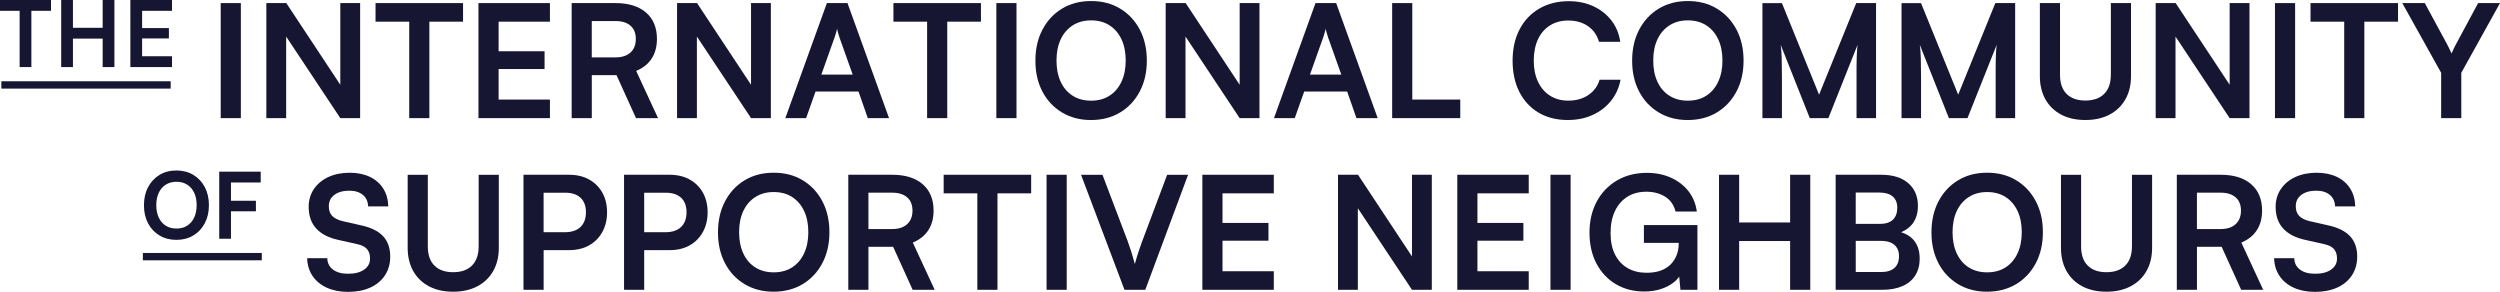 <svg xmlns="http://www.w3.org/2000/svg" id="Layer_1" viewBox="0 0 866.21 101.12"><defs><style>.cls-1{fill:#161633;stroke-width:0px;}</style></defs><polygon class="cls-1" points="0 3.75 6.8 3.75 6.8 23.24 10.87 23.24 10.87 3.75 17.67 3.75 17.67 0 0 0 0 3.75"></polygon><polygon class="cls-1" points="35.57 9.63 25.27 9.63 25.27 0 21.2 0 21.2 23.24 25.27 23.24 25.27 13.38 35.57 13.38 35.57 23.24 39.64 23.24 39.64 0 35.57 0 35.57 9.63"></polygon><polygon class="cls-1" points="59.6 3.75 59.6 0 45.17 0 45.17 23.24 59.6 23.24 59.6 19.49 49.24 19.49 49.24 13.32 58.52 13.32 58.52 9.73 49.24 9.73 49.24 3.75 59.6 3.75"></polygon><rect class="cls-1" x="76.47" y="1.07" width="6.98" height="39.86"></rect><polygon class="cls-1" points="117.91 29.37 99.2 1.07 92.28 1.07 92.28 40.93 99.15 40.93 99.15 12.67 117.91 40.93 124.78 40.93 124.78 1.07 117.91 1.07 117.91 29.37"></polygon><polygon class="cls-1" points="130.12 7.51 141.79 7.51 141.79 40.93 148.77 40.93 148.77 7.51 160.44 7.51 160.44 1.07 130.12 1.07 130.12 7.51"></polygon><polygon class="cls-1" points="165.78 40.93 190.54 40.93 190.54 34.5 172.76 34.5 172.76 23.92 188.68 23.92 188.68 17.76 172.76 17.76 172.76 7.51 190.54 7.51 190.54 1.07 165.78 1.07 165.78 40.93"></polygon><path class="cls-1" d="M225.79,20.29c1.22-1.87,1.83-4.13,1.83-6.79,0-3.93-1.26-6.98-3.79-9.16-2.53-2.18-6.04-3.27-10.55-3.27h-15.21v39.86h6.98v-14.89h8.56l6.76,14.89h7.63l-7.58-16.36c2.36-.98,4.15-2.41,5.37-4.28ZM218.45,18.19c-1.24,1.13-2.96,1.69-5.18,1.69h-8.23V7.29h8.23c2.22,0,3.94.54,5.18,1.61,1.24,1.07,1.85,2.61,1.85,4.61s-.62,3.56-1.85,4.69Z"></path><polygon class="cls-1" points="260.22 29.37 241.52 1.07 234.59 1.07 234.59 40.93 241.46 40.93 241.46 12.67 260.22 40.93 267.09 40.93 267.09 1.07 260.22 1.07 260.22 29.37"></polygon><path class="cls-1" d="M286.5,1.07l-14.4,39.86h7.2l3.27-9.21h14.89l3.22,9.21h7.36l-14.4-39.86h-7.14ZM284.59,25.83l4.58-12.87c.18-.55.35-1.1.52-1.66.16-.56.28-1.03.35-1.39.04.4.15.87.33,1.42.18.55.35,1.09.49,1.64l4.58,12.87h-10.85Z"></path><polygon class="cls-1" points="309.56 7.51 321.23 7.51 321.23 40.93 328.21 40.93 328.21 7.51 339.88 7.51 339.88 1.07 309.56 1.07 309.56 7.51"></polygon><rect class="cls-1" x="345.22" y="1.07" width="6.98" height="39.86"></rect><path class="cls-1" d="M388.11,2.98c-2.89-1.75-6.24-2.62-10.06-2.62s-7.17.87-10.06,2.62c-2.89,1.74-5.15,4.17-6.79,7.28-1.64,3.11-2.45,6.7-2.45,10.77s.81,7.6,2.43,10.69c1.62,3.09,3.88,5.51,6.79,7.25,2.91,1.74,6.25,2.62,10.03,2.62s7.18-.87,10.09-2.62c2.91-1.74,5.18-4.17,6.82-7.28s2.45-6.68,2.45-10.71-.82-7.65-2.45-10.74c-1.64-3.09-3.9-5.51-6.79-7.25ZM388.57,28.31c-.98,2.09-2.36,3.71-4.14,4.85-1.78,1.15-3.91,1.72-6.38,1.72s-4.55-.56-6.35-1.69c-1.8-1.13-3.19-2.73-4.17-4.83-.98-2.09-1.47-4.55-1.47-7.39s.49-5.29,1.47-7.36,2.37-3.68,4.17-4.83,3.92-1.72,6.35-1.72,4.6.57,6.38,1.72c1.78,1.15,3.16,2.75,4.14,4.83s1.47,4.53,1.47,7.36-.49,5.24-1.47,7.33Z"></path><polygon class="cls-1" points="429.52 29.37 410.82 1.07 403.89 1.07 403.89 40.93 410.76 40.93 410.76 12.67 429.52 40.93 436.39 40.93 436.39 1.07 429.52 1.07 429.52 29.37"></polygon><path class="cls-1" d="M455.8,1.07l-14.39,39.86h7.2l3.27-9.21h14.89l3.22,9.21h7.36l-14.39-39.86h-7.14ZM453.89,25.83l4.58-12.87c.18-.55.35-1.1.52-1.66.16-.56.28-1.03.35-1.39.04.4.14.87.33,1.42.18.55.34,1.09.49,1.64l4.58,12.87h-10.85Z"></path><polygon class="cls-1" points="489.33 1.07 482.36 1.07 482.36 40.93 483.55 40.93 489.33 40.93 505.96 40.93 505.96 34.5 489.33 34.5 489.33 1.07"></polygon><path class="cls-1" d="M550.37,32.91c-1.95,1.31-4.28,1.96-7.01,1.96-2.4,0-4.5-.57-6.3-1.72-1.8-1.15-3.19-2.76-4.17-4.85-.98-2.09-1.47-4.52-1.47-7.28s.49-5.34,1.47-7.42,2.37-3.67,4.17-4.8c1.8-1.13,3.9-1.69,6.3-1.69,2.69,0,4.97.65,6.84,1.94,1.87,1.29,3.15,3.1,3.84,5.43h7.36c-.44-2.87-1.47-5.35-3.11-7.44-1.64-2.09-3.71-3.72-6.22-4.88-2.51-1.16-5.34-1.75-8.51-1.75-3.85,0-7.25.85-10.2,2.56-2.94,1.71-5.23,4.11-6.84,7.2-1.62,3.09-2.43,6.71-2.43,10.85s.79,7.81,2.37,10.88c1.58,3.07,3.8,5.45,6.65,7.14,2.85,1.69,6.22,2.54,10.11,2.54,3.16,0,6.03-.58,8.59-1.74,2.56-1.16,4.69-2.8,6.38-4.91,1.69-2.11,2.79-4.54,3.3-7.31h-7.25c-.65,2.22-1.95,3.98-3.9,5.29Z"></path><path class="cls-1" d="M594.87,2.98c-2.89-1.75-6.24-2.62-10.06-2.62s-7.17.87-10.06,2.62c-2.89,1.74-5.15,4.17-6.79,7.28-1.64,3.11-2.45,6.7-2.45,10.77s.81,7.6,2.43,10.69c1.62,3.09,3.88,5.51,6.79,7.25,2.91,1.74,6.25,2.62,10.03,2.62s7.18-.87,10.09-2.62,5.18-4.17,6.82-7.28,2.45-6.68,2.45-10.71-.82-7.65-2.45-10.74c-1.64-3.09-3.9-5.51-6.79-7.25ZM595.33,28.31c-.98,2.09-2.36,3.71-4.14,4.85-1.78,1.15-3.91,1.72-6.38,1.72s-4.55-.56-6.35-1.69c-1.8-1.13-3.19-2.73-4.17-4.83-.98-2.09-1.47-4.55-1.47-7.39s.49-5.29,1.47-7.36,2.37-3.68,4.17-4.83c1.8-1.15,3.92-1.72,6.35-1.72s4.6.57,6.38,1.72c1.78,1.15,3.16,2.75,4.14,4.83s1.47,4.53,1.47,7.36-.49,5.24-1.47,7.33Z"></path><path class="cls-1" d="M630.28,32.81l-12.87-31.73h-6.76v39.86h6.76v-14.29c0-2.51-.03-4.69-.08-6.54-.05-1.85-.17-3.38-.35-4.58l10.09,25.41h6.43l10.14-25.46c-.11.73-.18,1.45-.22,2.18-.04.73-.07,1.56-.11,2.51-.04.95-.05,2.1-.05,3.46v17.31h6.76V1.07h-6.87l-12.87,31.73Z"></path><path class="cls-1" d="M678.48,32.81l-12.87-31.73h-6.76v39.86h6.76v-14.29c0-2.51-.03-4.69-.08-6.54-.05-1.85-.17-3.38-.35-4.58l10.09,25.41h6.43l10.14-25.46c-.11.73-.18,1.45-.22,2.18-.04.73-.07,1.56-.11,2.51-.04.95-.05,2.1-.05,3.46v17.31h6.76V1.07h-6.87l-12.87,31.73Z"></path><path class="cls-1" d="M731.37,25.94c0,2.84-.76,5.03-2.29,6.57-1.53,1.55-3.71,2.32-6.54,2.32s-4.96-.76-6.49-2.29c-1.53-1.53-2.29-3.73-2.29-6.6V1.07h-6.98v25.3c0,3.09.65,5.78,1.94,8.07,1.29,2.29,3.12,4.05,5.48,5.29,2.36,1.24,5.14,1.85,8.34,1.85s6.03-.63,8.4-1.88c2.36-1.25,4.19-3.02,5.48-5.29,1.29-2.27,1.94-4.95,1.94-8.04V1.07h-6.98v24.86Z"></path><polygon class="cls-1" points="772.54 29.37 753.83 1.07 746.91 1.07 746.91 40.93 753.78 40.93 753.78 12.67 772.54 40.93 779.41 40.93 779.41 1.07 772.54 1.07 772.54 29.37"></polygon><rect class="cls-1" x="788.24" y="1.07" width="6.98" height="39.86"></rect><polygon class="cls-1" points="800.56 7.51 812.23 7.51 812.23 40.93 819.21 40.93 819.21 7.51 830.88 7.51 830.88 1.07 800.56 1.07 800.56 7.51"></polygon><path class="cls-1" d="M858.63,1.07l-7.8,14.5c-.22.44-.41.81-.57,1.12-.16.31-.3.61-.41.9-.11.29-.25.6-.44.93-.22-.47-.44-.94-.65-1.42-.22-.47-.47-.98-.76-1.53l-7.85-14.5h-7.8l13.47,24.15v15.7h6.98v-15.7l13.41-24.15h-7.58Z"></path><rect class="cls-1" x=".47" y="28.16" width="58.67" height="2.54"></rect><path class="cls-1" d="M125.05,78.06l-6.27-1.42c-1.67-.4-2.9-1.01-3.68-1.83-.78-.82-1.17-1.94-1.17-3.35,0-1.67.64-2.99,1.94-3.95,1.29-.96,3.01-1.44,5.15-1.44,1.96,0,3.53.48,4.69,1.44,1.16.96,1.78,2.3,1.85,4.01h6.98c-.07-2.4-.66-4.47-1.77-6.22-1.11-1.74-2.65-3.09-4.63-4.03-1.98-.94-4.32-1.42-7.01-1.42s-5.26.5-7.39,1.5c-2.13,1-3.79,2.39-4.99,4.17-1.2,1.78-1.8,3.84-1.8,6.16,0,3.09.87,5.59,2.62,7.5,1.75,1.91,4.31,3.23,7.69,3.95l6.33,1.42c1.64.33,2.82.9,3.54,1.72.73.82,1.09,1.92,1.09,3.3,0,1.6-.68,2.88-2.04,3.84-1.36.96-3.21,1.44-5.53,1.44s-3.97-.48-5.26-1.44c-1.29-.96-1.95-2.28-1.99-3.95h-6.98c.07,2.36.7,4.42,1.88,6.16,1.18,1.75,2.83,3.1,4.93,4.06,2.11.96,4.56,1.45,7.36,1.45,2.94,0,5.52-.5,7.72-1.5,2.2-1,3.9-2.43,5.1-4.28,1.2-1.85,1.8-4,1.8-6.43,0-2.98-.84-5.35-2.51-7.12-1.67-1.76-4.22-3.01-7.63-3.73Z"></path><path class="cls-1" d="M165.84,85.42c0,2.84-.76,5.03-2.29,6.57-1.53,1.55-3.71,2.32-6.54,2.32s-4.96-.76-6.49-2.29c-1.53-1.53-2.29-3.73-2.29-6.6v-24.86h-6.98v25.3c0,3.09.65,5.78,1.94,8.07,1.29,2.29,3.12,4.05,5.48,5.29,2.36,1.24,5.14,1.85,8.34,1.85s6.03-.63,8.4-1.88c2.36-1.25,4.19-3.02,5.48-5.29,1.29-2.27,1.94-4.95,1.94-8.04v-25.3h-6.98v24.86Z"></path><path class="cls-1" d="M204.12,62.19c-1.96-1.09-4.29-1.64-6.98-1.64h-15.76v39.86h6.98v-13.74h8.78c2.69,0,5.02-.55,6.98-1.66,1.96-1.11,3.49-2.65,4.58-4.63,1.09-1.98,1.64-4.24,1.64-6.79s-.54-4.9-1.64-6.84c-1.09-1.94-2.62-3.46-4.58-4.55ZM201.14,78.63c-1.25,1.22-3.08,1.83-5.48,1.83h-7.31v-13.69h7.42c2.33,0,4.12.58,5.37,1.75,1.25,1.16,1.88,2.84,1.88,5.02s-.63,3.88-1.88,5.1Z"></path><path class="cls-1" d="M238.96,62.19c-1.96-1.09-4.29-1.64-6.98-1.64h-15.76v39.86h6.98v-13.74h8.78c2.69,0,5.02-.55,6.98-1.66,1.96-1.11,3.49-2.65,4.58-4.63,1.09-1.98,1.64-4.24,1.64-6.79s-.54-4.9-1.64-6.84c-1.09-1.94-2.62-3.46-4.58-4.55ZM235.99,78.63c-1.25,1.22-3.08,1.83-5.48,1.83h-7.31v-13.69h7.42c2.33,0,4.12.58,5.37,1.75,1.25,1.16,1.88,2.84,1.88,5.02s-.63,3.88-1.88,5.1Z"></path><path class="cls-1" d="M278.13,62.46c-2.89-1.75-6.24-2.62-10.06-2.62s-7.17.87-10.06,2.62c-2.89,1.74-5.15,4.17-6.79,7.28-1.64,3.11-2.45,6.7-2.45,10.77s.81,7.6,2.43,10.69c1.62,3.09,3.88,5.51,6.79,7.25,2.91,1.74,6.25,2.62,10.03,2.62s7.18-.87,10.09-2.62c2.91-1.74,5.18-4.17,6.82-7.28s2.45-6.68,2.45-10.71-.82-7.65-2.45-10.74c-1.64-3.09-3.9-5.51-6.79-7.25ZM278.6,87.79c-.98,2.09-2.36,3.71-4.14,4.85-1.78,1.15-3.91,1.72-6.38,1.72s-4.55-.56-6.35-1.69c-1.8-1.13-3.19-2.73-4.17-4.83-.98-2.09-1.47-4.55-1.47-7.39s.49-5.29,1.47-7.36,2.37-3.68,4.17-4.83,3.92-1.72,6.35-1.72,4.6.57,6.38,1.72c1.78,1.15,3.16,2.75,4.14,4.83s1.47,4.53,1.47,7.36-.49,5.24-1.47,7.33Z"></path><path class="cls-1" d="M321.64,79.77c1.22-1.87,1.83-4.13,1.83-6.79,0-3.93-1.26-6.98-3.79-9.16-2.53-2.18-6.04-3.27-10.55-3.27h-15.21v39.86h6.98v-14.89h8.56l6.76,14.89h7.63l-7.58-16.36c2.36-.98,4.15-2.41,5.37-4.28ZM314.31,77.67c-1.24,1.13-2.96,1.69-5.18,1.69h-8.23v-12.6h8.23c2.22,0,3.94.54,5.18,1.61,1.24,1.07,1.85,2.61,1.85,4.61s-.62,3.56-1.85,4.69Z"></path><polygon class="cls-1" points="326.96 66.99 338.63 66.99 338.63 100.41 345.61 100.41 345.61 66.99 357.28 66.99 357.28 60.55 326.96 60.55 326.96 66.99"></polygon><rect class="cls-1" x="362.62" y="60.55" width="6.98" height="39.86"></rect><path class="cls-1" d="M395.77,83.51c-.36,1.02-.76,2.16-1.2,3.44-.44,1.27-.89,2.78-1.36,4.53-.44-1.6-.85-3.03-1.25-4.31-.4-1.27-.82-2.49-1.25-3.65l-8.72-22.96h-7.42l15.05,39.86h7.2l14.83-39.86h-7.25l-8.62,22.96Z"></path><polygon class="cls-1" points="416.6 100.41 441.35 100.41 441.35 93.98 423.58 93.98 423.58 83.4 439.5 83.4 439.5 77.24 423.58 77.24 423.58 66.99 441.35 66.99 441.35 60.55 416.6 60.55 416.6 100.41"></polygon><polygon class="cls-1" points="489.23 88.85 470.53 60.55 463.6 60.55 463.6 100.41 470.47 100.41 470.47 72.15 489.23 100.41 496.1 100.41 496.1 60.55 489.23 60.55 489.23 88.85"></polygon><polygon class="cls-1" points="504.93 100.41 529.68 100.41 529.68 93.98 511.91 93.98 511.91 83.4 527.83 83.4 527.83 77.24 511.91 77.24 511.91 66.99 529.68 66.99 529.68 60.55 504.93 60.55 504.93 100.41"></polygon><rect class="cls-1" x="537.21" y="60.55" width="6.98" height="39.86"></rect><path class="cls-1" d="M569.6,84.16h12.05v.16c0,1.56-.26,2.98-.79,4.25-.53,1.27-1.26,2.35-2.21,3.24-.95.89-2.1,1.56-3.46,2.02-1.36.46-2.94.68-4.72.68-2.44,0-4.59-.53-6.46-1.58-1.87-1.05-3.33-2.61-4.39-4.66-1.06-2.05-1.58-4.55-1.58-7.5s.49-5.43,1.47-7.55,2.4-3.79,4.25-4.99c1.85-1.2,4.09-1.8,6.71-1.8,2.4,0,4.53.55,6.38,1.66,1.85,1.11,3.09,2.84,3.71,5.21h7.36c-.36-2.73-1.34-5.09-2.92-7.09-1.58-2-3.61-3.55-6.08-4.66-2.47-1.11-5.23-1.66-8.29-1.66-3.96,0-7.44.89-10.44,2.67-3,1.78-5.33,4.23-6.98,7.33-1.65,3.11-2.48,6.68-2.48,10.71s.81,7.69,2.43,10.74c1.62,3.05,3.85,5.43,6.71,7.12,2.85,1.69,6.13,2.54,9.84,2.54,2,0,3.85-.26,5.56-.79,1.71-.53,3.19-1.26,4.44-2.21.87-.65,1.57-1.38,2.11-2.15l.42,4.55h5.89v-22.41h-18.54v6.16Z"></path><polygon class="cls-1" points="620.25 77.08 602.59 77.08 602.59 60.55 595.61 60.55 595.61 100.41 602.59 100.41 602.59 83.51 620.25 83.51 620.25 100.41 627.23 100.41 627.23 60.55 620.25 60.55 620.25 77.08"></polygon><path class="cls-1" d="M658.7,80.46c1.74-.73,3.12-1.75,4.08-3.09,1.16-1.62,1.75-3.63,1.75-6.02,0-3.34-1.13-5.98-3.38-7.91-2.25-1.93-5.36-2.89-9.32-2.89h-15.81v39.86h16.14c2.73,0,5.06-.43,7.01-1.28,1.94-.85,3.43-2.09,4.44-3.71,1.02-1.62,1.53-3.55,1.53-5.81,0-2.54-.64-4.62-1.91-6.22-1.07-1.35-2.6-2.31-4.52-2.94ZM651.22,66.72c2,0,3.53.46,4.58,1.36,1.05.91,1.58,2.22,1.58,3.93s-.51,3.15-1.53,4.12c-1.02.96-2.49,1.44-4.42,1.44h-8.45v-10.85h8.23ZM656.4,92.83c-1.05.95-2.58,1.42-4.58,1.42h-8.83v-10.8h8.83c1.96,0,3.48.46,4.55,1.39,1.07.93,1.61,2.23,1.61,3.9,0,1.78-.53,3.14-1.58,4.09Z"></path><path class="cls-1" d="M698.58,62.46c-2.89-1.75-6.24-2.62-10.06-2.62s-7.17.87-10.06,2.62c-2.89,1.74-5.15,4.17-6.79,7.28-1.64,3.11-2.45,6.7-2.45,10.77s.81,7.6,2.43,10.69c1.62,3.09,3.88,5.51,6.79,7.25,2.91,1.74,6.25,2.62,10.03,2.62s7.18-.87,10.09-2.62,5.18-4.17,6.82-7.28,2.45-6.68,2.45-10.71-.82-7.65-2.45-10.74c-1.64-3.09-3.9-5.51-6.79-7.25ZM699.04,87.79c-.98,2.09-2.36,3.71-4.14,4.85-1.78,1.15-3.91,1.72-6.38,1.72s-4.55-.56-6.35-1.69c-1.8-1.13-3.19-2.73-4.17-4.83-.98-2.09-1.47-4.55-1.47-7.39s.49-5.29,1.47-7.36,2.37-3.68,4.17-4.83c1.8-1.15,3.92-1.72,6.35-1.72s4.6.57,6.38,1.72c1.78,1.15,3.16,2.75,4.14,4.83s1.47,4.53,1.47,7.36-.49,5.24-1.47,7.33Z"></path><path class="cls-1" d="M738.68,85.42c0,2.84-.76,5.03-2.29,6.57-1.53,1.55-3.71,2.32-6.54,2.32s-4.96-.76-6.49-2.29c-1.53-1.53-2.29-3.73-2.29-6.6v-24.86h-6.98v25.3c0,3.09.65,5.78,1.94,8.07,1.29,2.29,3.12,4.05,5.48,5.29,2.36,1.24,5.14,1.85,8.34,1.85s6.03-.63,8.4-1.88c2.36-1.25,4.19-3.02,5.48-5.29,1.29-2.27,1.94-4.95,1.94-8.04v-25.3h-6.98v24.86Z"></path><path class="cls-1" d="M781.95,79.77c1.22-1.87,1.83-4.13,1.83-6.79,0-3.93-1.26-6.98-3.79-9.16-2.53-2.18-6.04-3.27-10.55-3.27h-15.21v39.86h6.98v-14.89h8.56l6.76,14.89h7.63l-7.58-16.36c2.36-.98,4.15-2.41,5.37-4.28ZM774.61,77.67c-1.24,1.13-2.96,1.69-5.18,1.69h-8.23v-12.6h8.23c2.22,0,3.94.54,5.18,1.61,1.24,1.07,1.85,2.61,1.85,4.61s-.62,3.56-1.85,4.69Z"></path><path class="cls-1" d="M814.2,81.79c-1.67-1.76-4.22-3.01-7.63-3.73l-6.27-1.42c-1.67-.4-2.9-1.01-3.68-1.83-.78-.82-1.17-1.94-1.17-3.35,0-1.67.65-2.99,1.94-3.95,1.29-.96,3.01-1.44,5.15-1.44,1.96,0,3.53.48,4.69,1.44,1.16.96,1.78,2.3,1.85,4.01h6.98c-.07-2.4-.66-4.47-1.77-6.22-1.11-1.74-2.65-3.09-4.63-4.03-1.98-.94-4.32-1.42-7.01-1.42s-5.26.5-7.39,1.5c-2.13,1-3.79,2.39-4.99,4.17-1.2,1.78-1.8,3.84-1.8,6.16,0,3.09.87,5.59,2.62,7.5,1.74,1.91,4.31,3.23,7.69,3.95l6.33,1.42c1.64.33,2.82.9,3.54,1.72.73.82,1.09,1.92,1.09,3.3,0,1.6-.68,2.88-2.04,3.84-1.36.96-3.21,1.44-5.53,1.44s-3.97-.48-5.26-1.44c-1.29-.96-1.95-2.28-1.99-3.95h-6.98c.07,2.36.7,4.42,1.88,6.16,1.18,1.75,2.83,3.1,4.93,4.06,2.11.96,4.56,1.45,7.36,1.45,2.94,0,5.52-.5,7.72-1.5,2.2-1,3.9-2.43,5.1-4.28,1.2-1.85,1.8-4,1.8-6.43,0-2.98-.84-5.35-2.51-7.12Z"></path><path class="cls-1" d="M55.26,81.58c1.7,1.02,3.65,1.53,5.85,1.53s4.19-.51,5.88-1.53c1.7-1.02,3.02-2.43,3.97-4.24s1.43-3.89,1.43-6.25-.48-4.46-1.43-6.26c-.95-1.8-2.27-3.21-3.96-4.23-1.69-1.02-3.64-1.53-5.87-1.53s-4.18.51-5.86,1.53c-1.69,1.02-3,2.43-3.96,4.24s-1.43,3.9-1.43,6.28.47,4.43,1.41,6.23c.94,1.8,2.26,3.21,3.96,4.23ZM55.01,66.79c.57-1.21,1.38-2.15,2.43-2.81s2.28-1,3.7-1,2.68.33,3.72,1c1.04.67,1.84,1.61,2.42,2.81.57,1.21.86,2.64.86,4.29s-.29,3.06-.86,4.28-1.38,2.16-2.42,2.83c-1.04.67-2.28,1-3.72,1s-2.65-.33-3.7-.99c-1.05-.66-1.86-1.59-2.43-2.81-.57-1.22-.86-2.65-.86-4.31s.29-3.08.86-4.29Z"></path><polygon class="cls-1" points="80.03 73.21 88.67 73.21 88.67 69.56 80.03 69.56 80.03 63.23 90.33 63.23 90.33 59.48 80.03 59.48 76.28 59.48 75.96 59.48 75.96 82.72 80.03 82.72 80.03 73.21"></polygon><rect class="cls-1" x="49.5" y="87.65" width="41.21" height="2.54"></rect></svg>